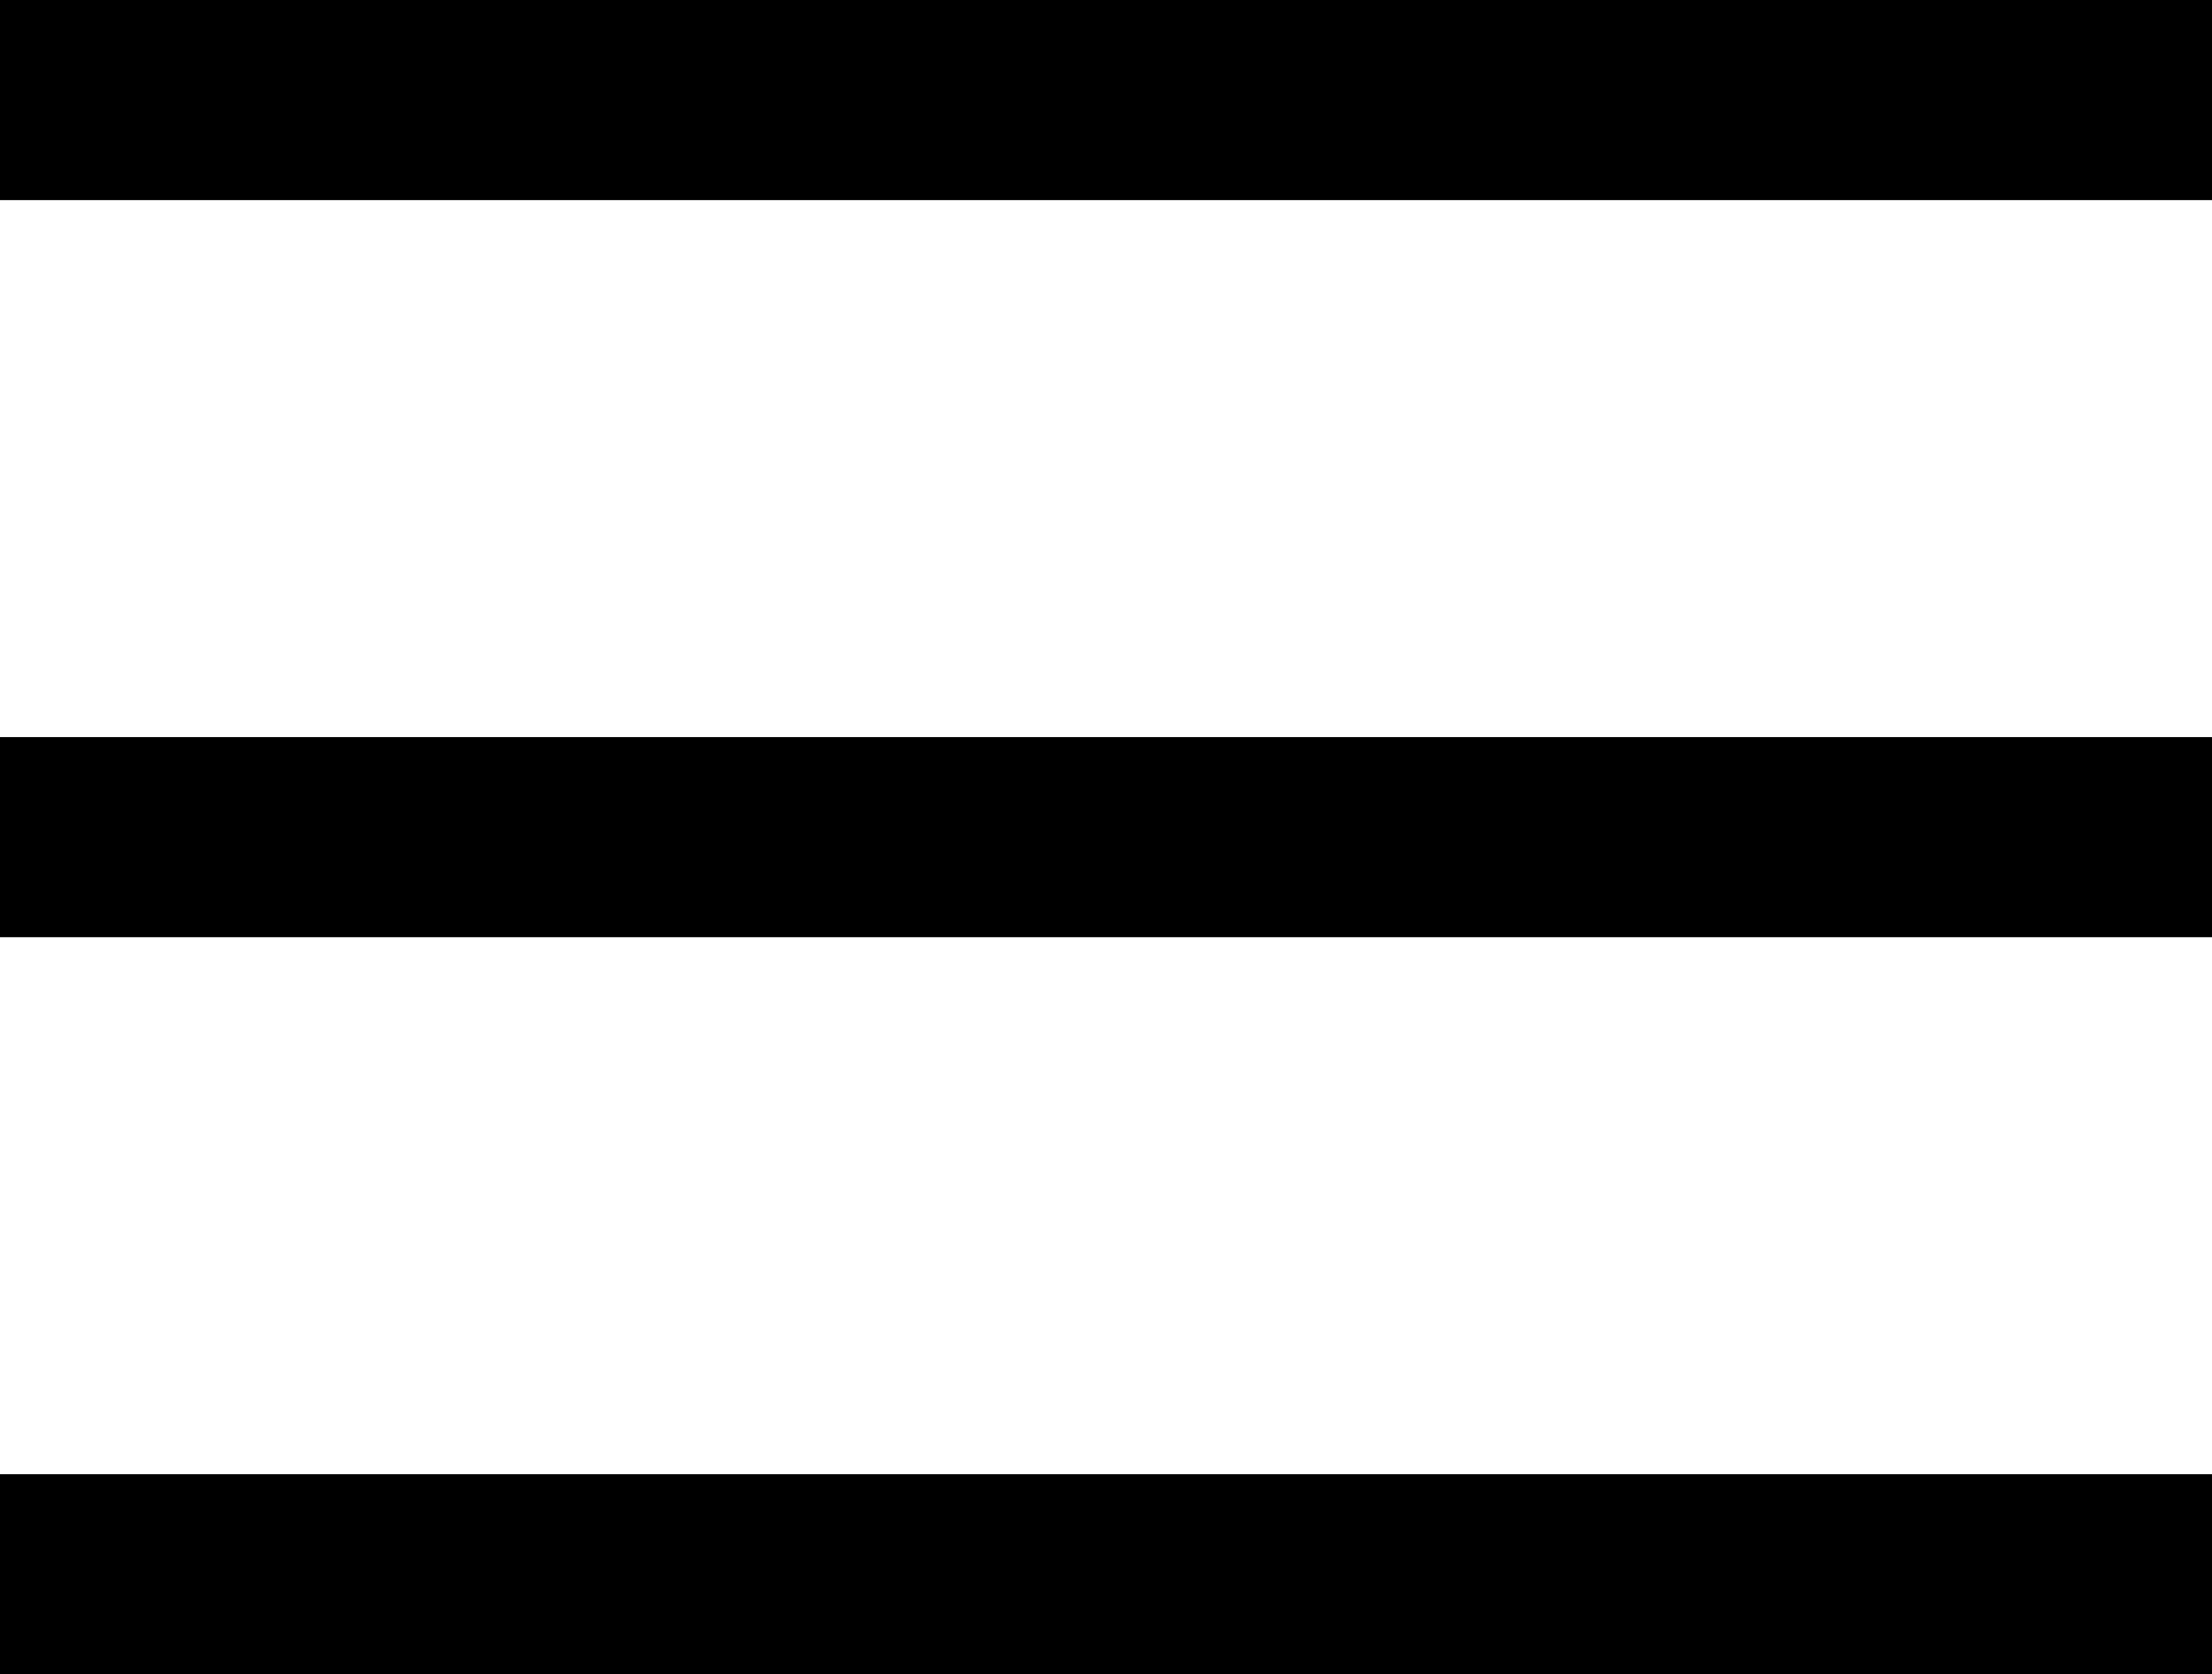 <svg id="Layer_1" data-name="Layer 1" xmlns="http://www.w3.org/2000/svg" viewBox="0 0 33.16 25.1"><title>Icon</title><g id="Icon_feather-menu" data-name="Icon feather-menu"><g id="Path_58" data-name="Path 58"><rect y="11.05" width="33.16" height="3"/></g><g id="Path_59" data-name="Path 59"><rect width="33.16" height="3"/></g><g id="Path_60" data-name="Path 60"><rect y="22.1" width="33.16" height="3"/></g></g></svg>